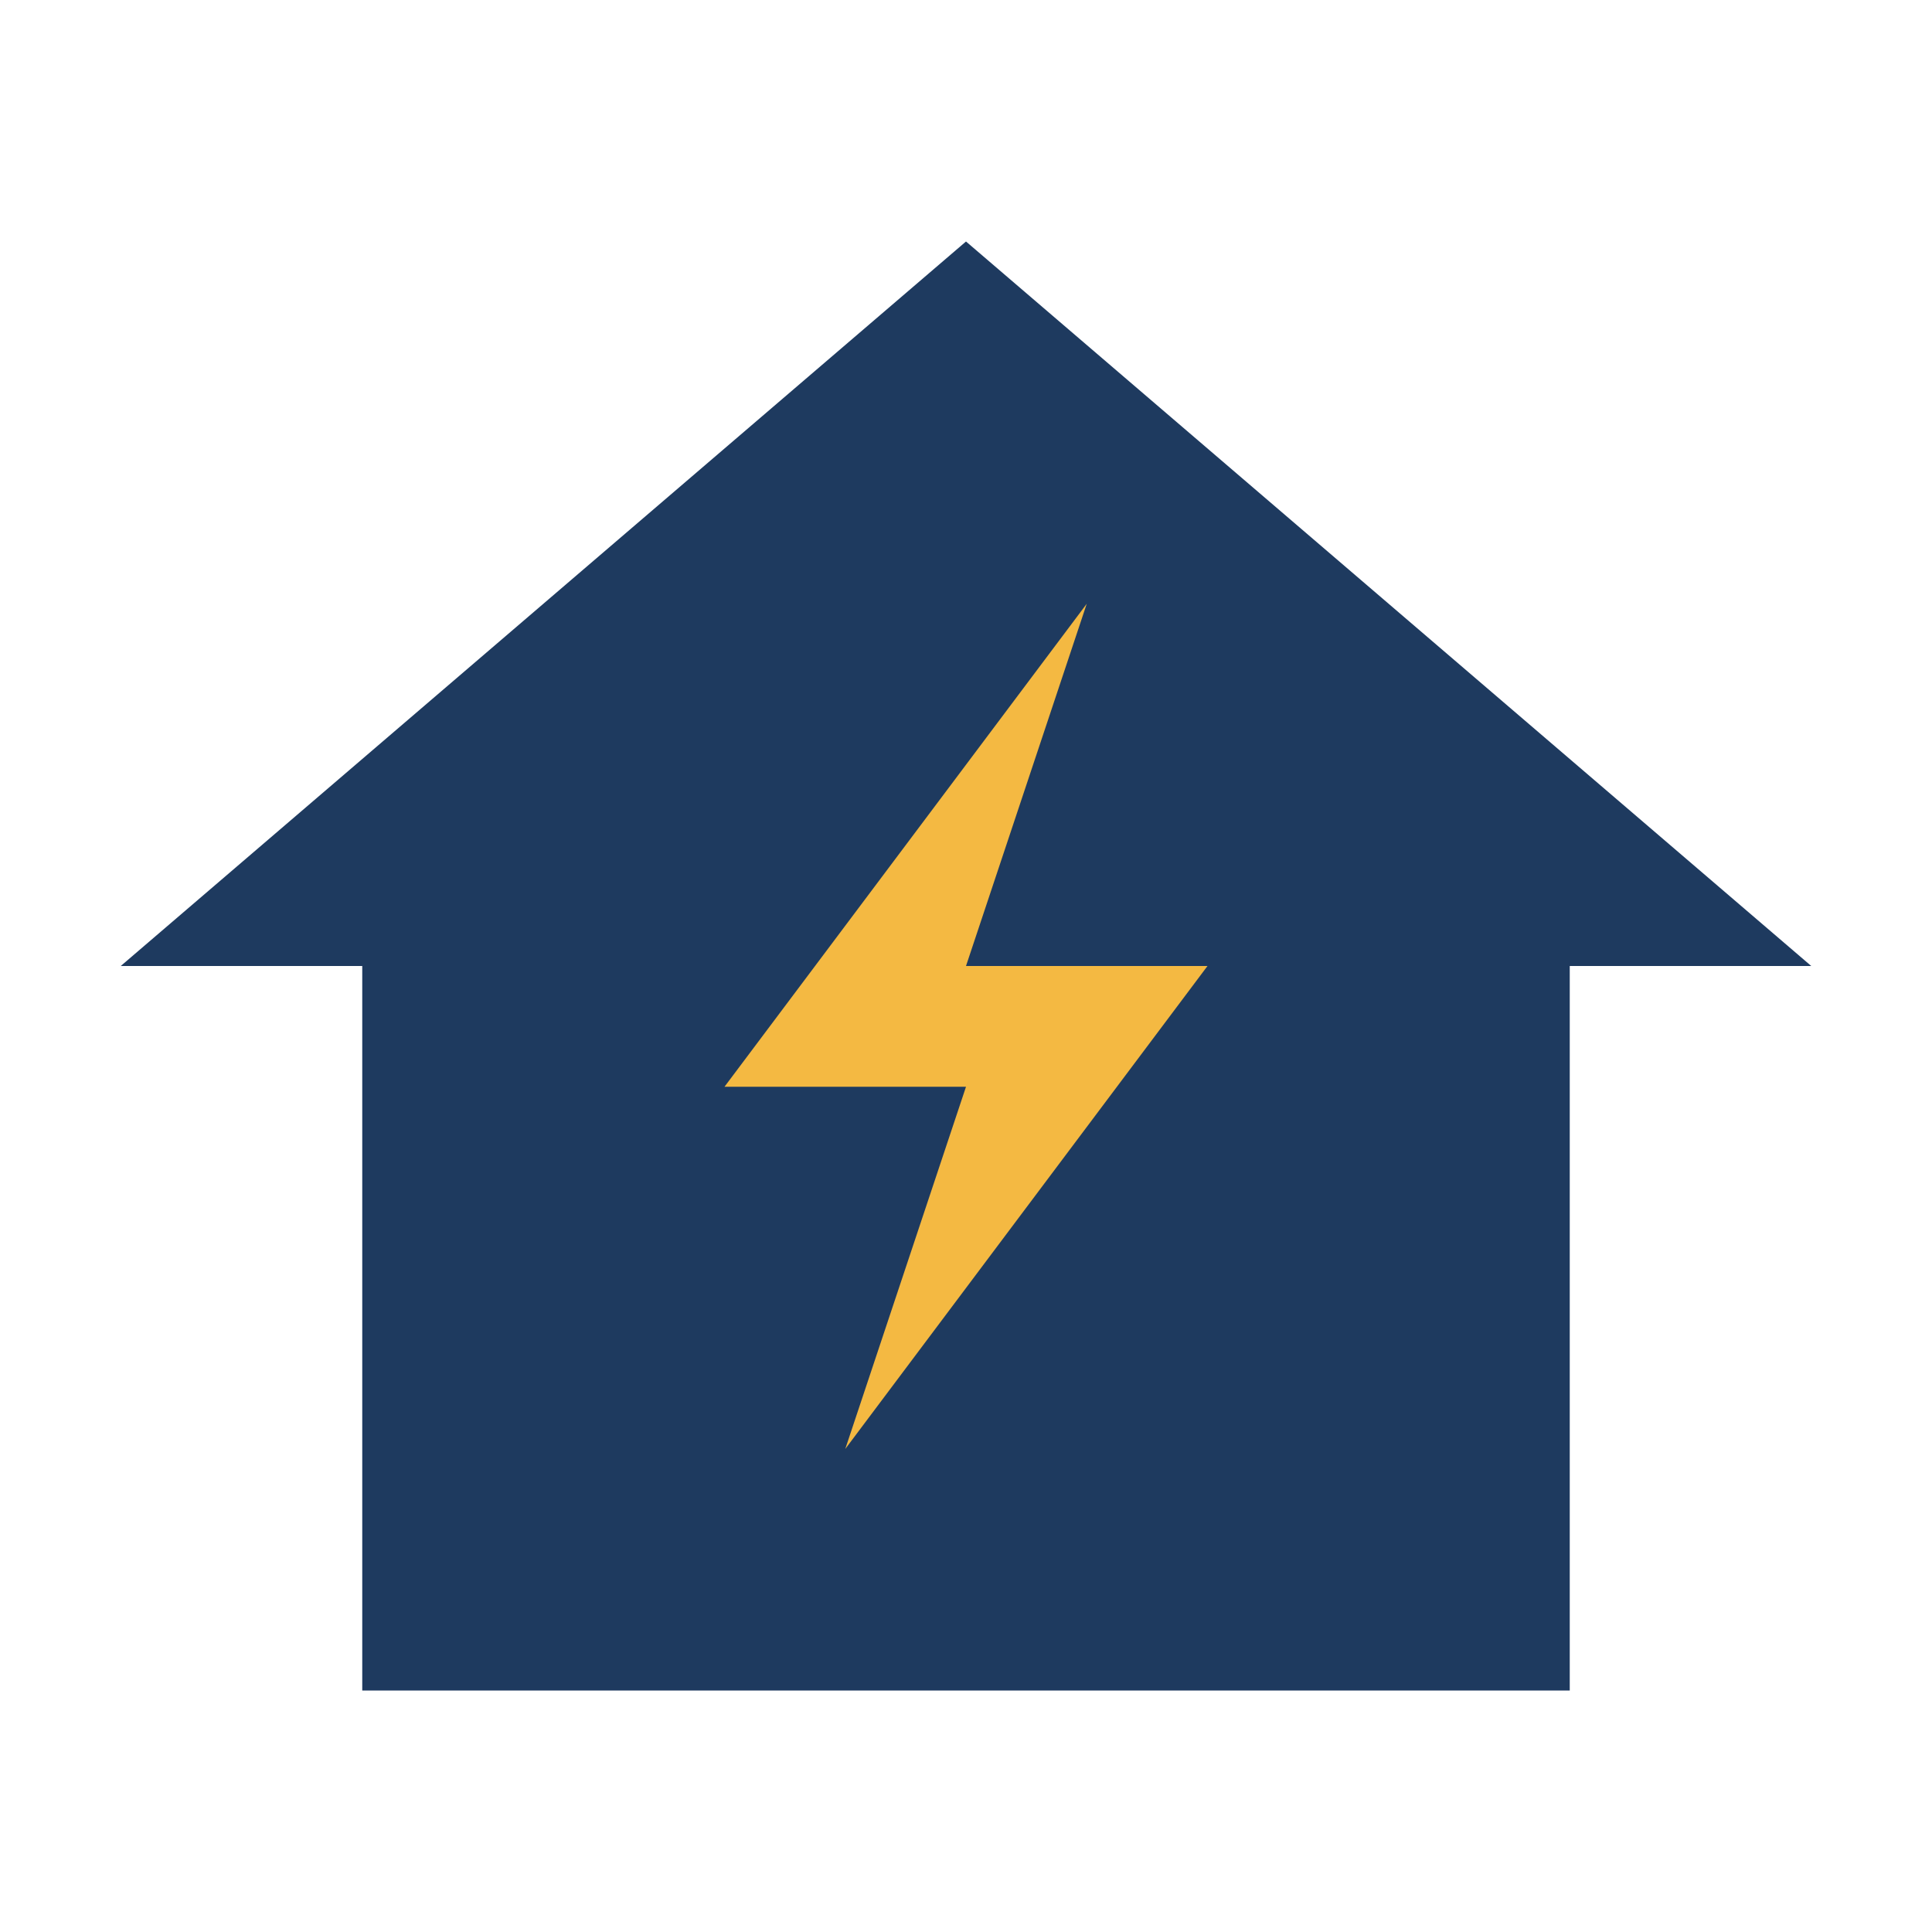 <svg xmlns="http://www.w3.org/2000/svg" viewBox="0 0 32 32" fill="none">
  <!-- Roof shape -->
  <path d="M16 4L2 16h4v12h20V16h4L16 4z" fill="#1E3A5F"/>
  <!-- Lightning bolt -->
  <path d="M18 10l-6 8h4l-2 6 6-8h-4l2-6z" fill="#F4B942"/>
</svg>
